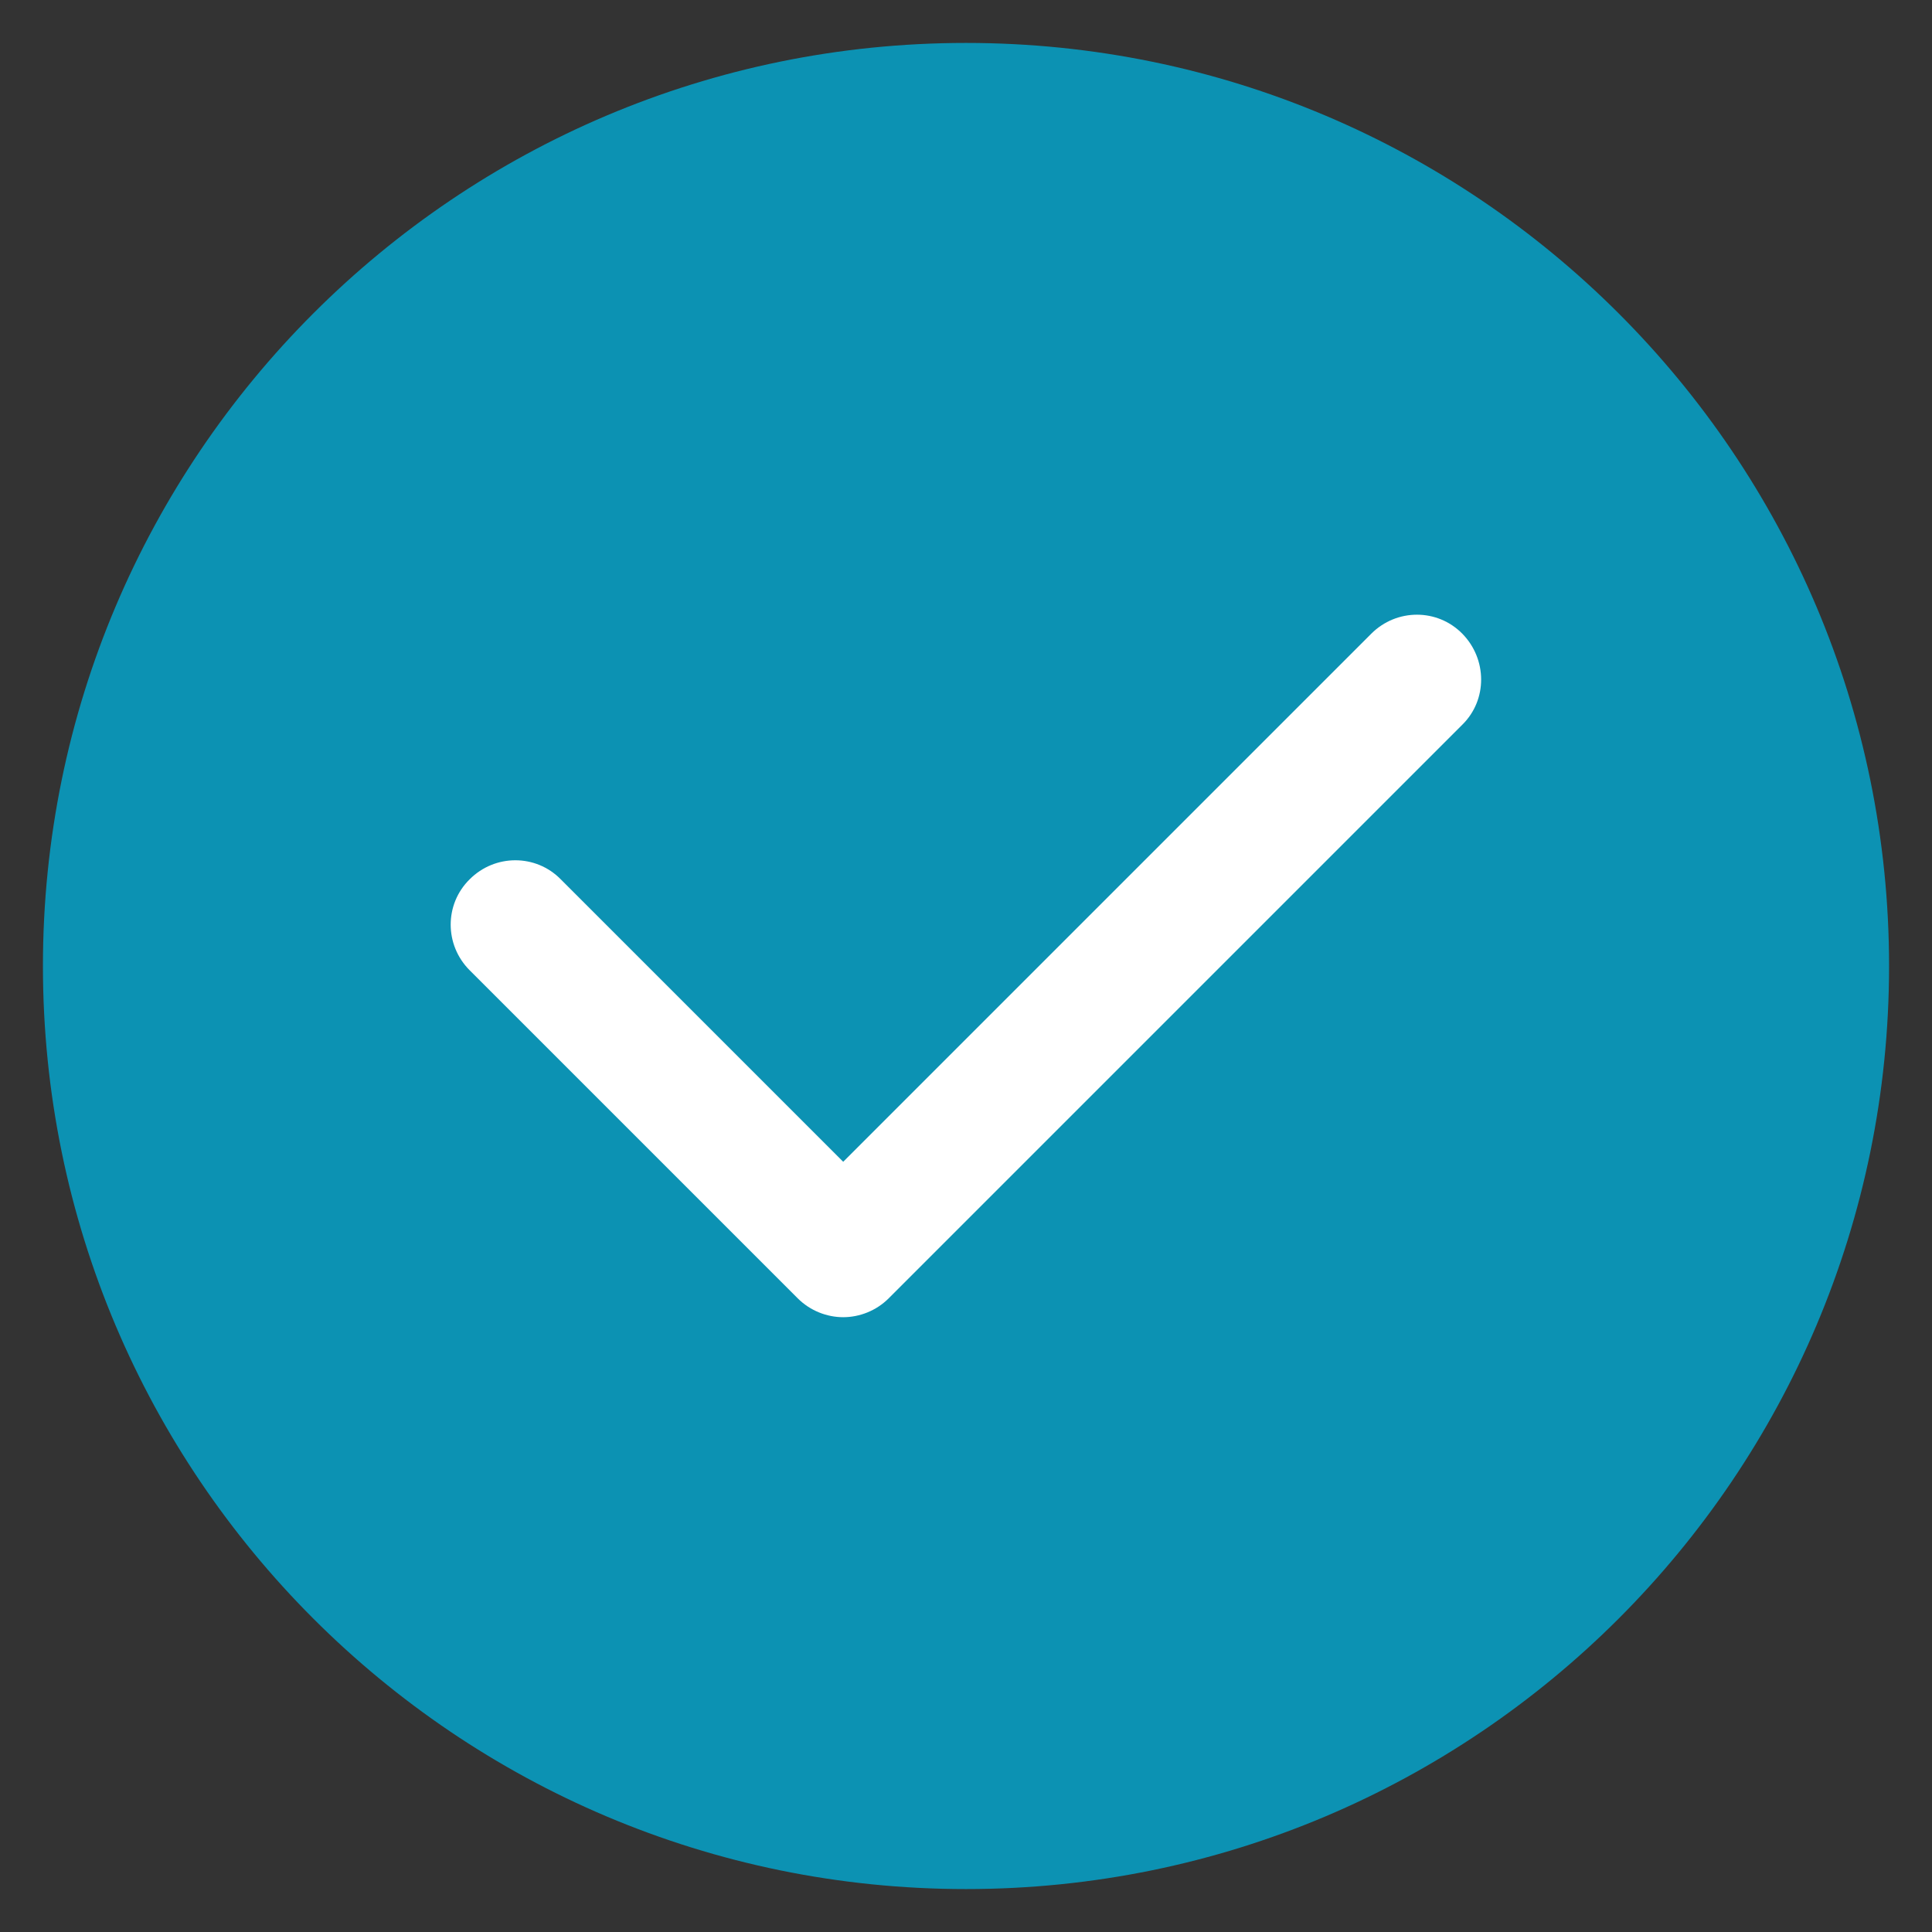 <?xml version="1.0" encoding="UTF-8"?>
<svg id="Laag_1" data-name="Laag 1" xmlns="http://www.w3.org/2000/svg" viewBox="0 0 45 45">
  <rect x="0" y="0" width="45" height="45" fill="#333333" stroke="none"/>
  <defs>
    <style>
      .cls-1 {
        fill: #0c92b3;
      }

      .cls-2 {
        fill: #fff;
      }
    </style>
  </defs>
  <path class="cls-1" d="M22.5,44c11.87,0,21.5-9.63,21.5-21.5S34.37,1,22.5,1,1,10.63,1,22.5s9.63,21.5,21.5,21.5"/>
  <path class="cls-2" d="M19.64,30.68c-.38,0-.77-.15-1.06-.44l-7.64-7.64c-.59-.59-.59-1.54,0-2.12.59-.59,1.54-.59,2.12,0l6.58,6.58,12.3-12.3c.59-.59,1.54-.59,2.12,0s.59,1.54,0,2.12l-13.36,13.36c-.29.29-.68.44-1.06.44Z"/>
</svg>